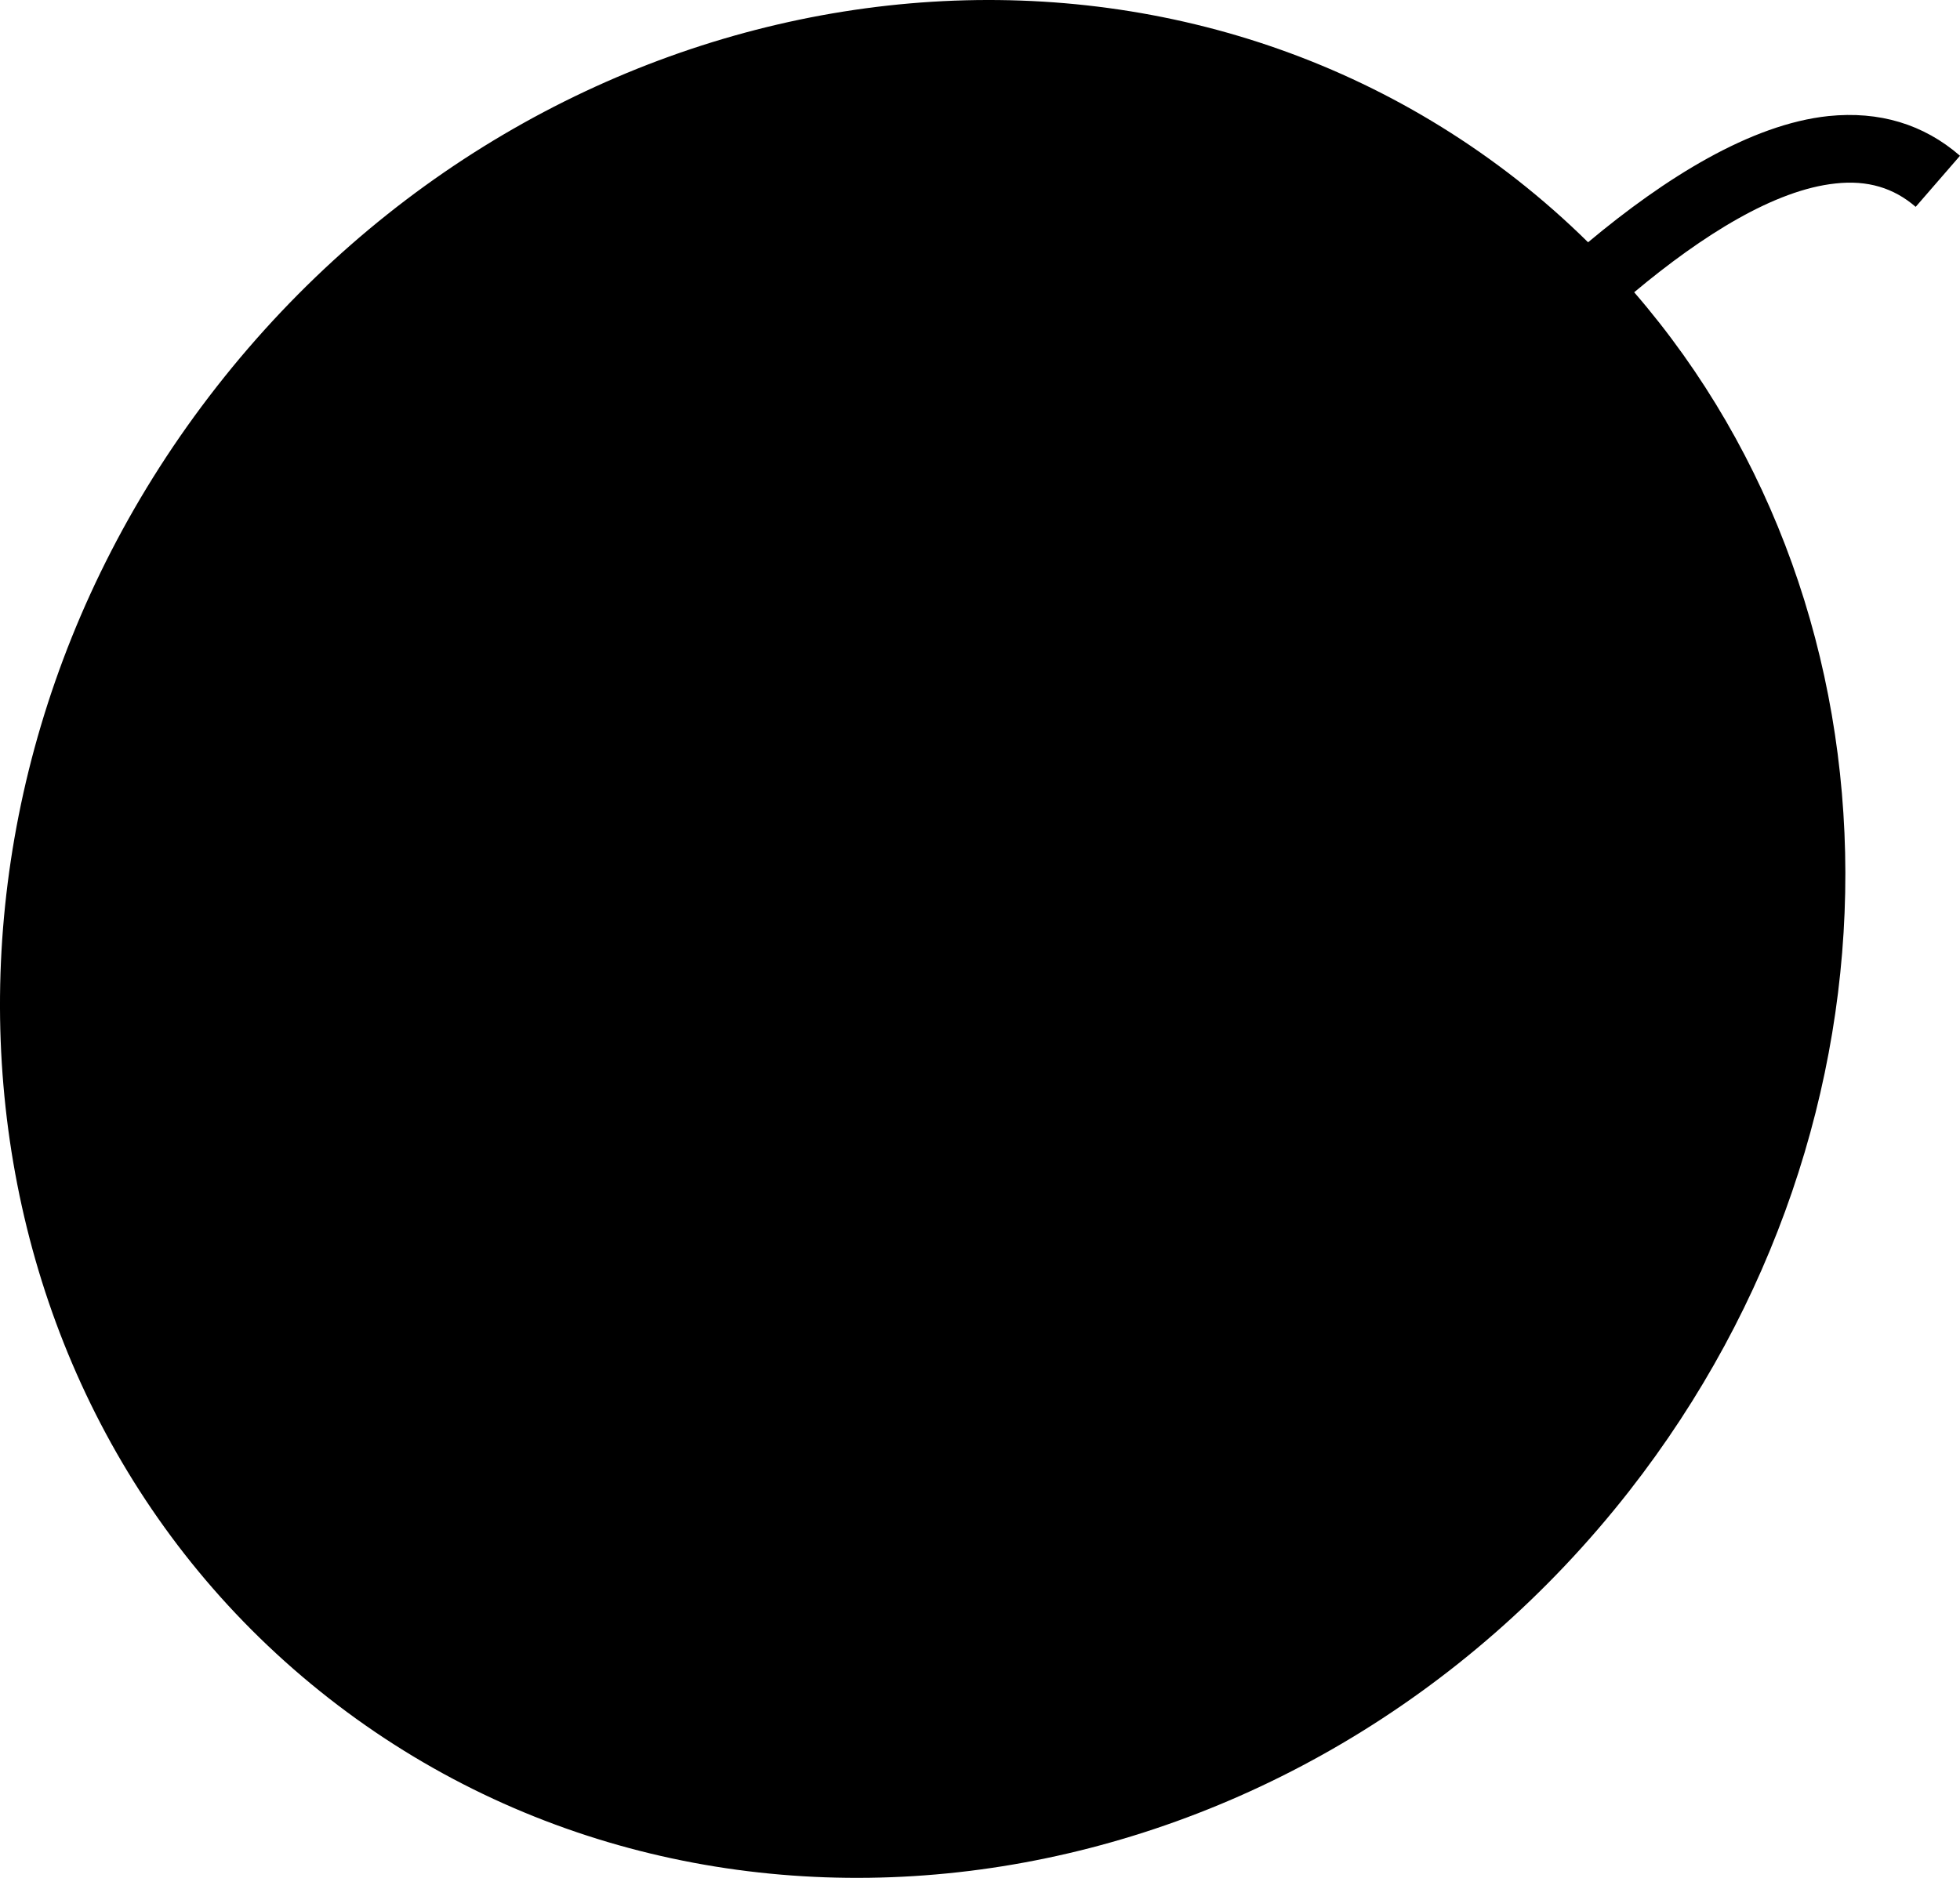 <?xml version="1.0" encoding="iso-8859-1"?>
<!-- Generator: Adobe Illustrator 16.0.0, SVG Export Plug-In . SVG Version: 6.00 Build 0)  -->
<!DOCTYPE svg PUBLIC "-//W3C//DTD SVG 1.1//EN" "http://www.w3.org/Graphics/SVG/1.1/DTD/svg11.dtd">
<svg version="1.1" xmlns="http://www.w3.org/2000/svg" xmlns:xlink="http://www.w3.org/1999/xlink" x="0px" y="0px"
	 width="35.287px" height="33.816px" viewBox="0 0 35.287 33.816" style="enable-background:new 0 0 35.287 33.816;"
	 xml:space="preserve">
<g id="b23_fruit">
	<path d="M32.919,2.09c-1.402,0.148-2.943,1.115-4.328,2.273c-0.4-0.395-0.828-0.772-1.281-1.128
		C20.289-2.257,9.808-0.588,3.901,6.964C-2.007,14.516-1.102,25.09,5.92,30.582s17.501,3.822,23.411-3.73
		c5.244-6.707,5.105-15.792,0.09-21.589c1.232-1.03,2.53-1.844,3.625-1.959c0.574-0.064,1.047,0.078,1.443,0.421l0.798-0.92
		C34.63,2.235,33.833,1.997,32.919,2.09z"/>
</g>
<g id="Capa_1">
</g>
</svg>
